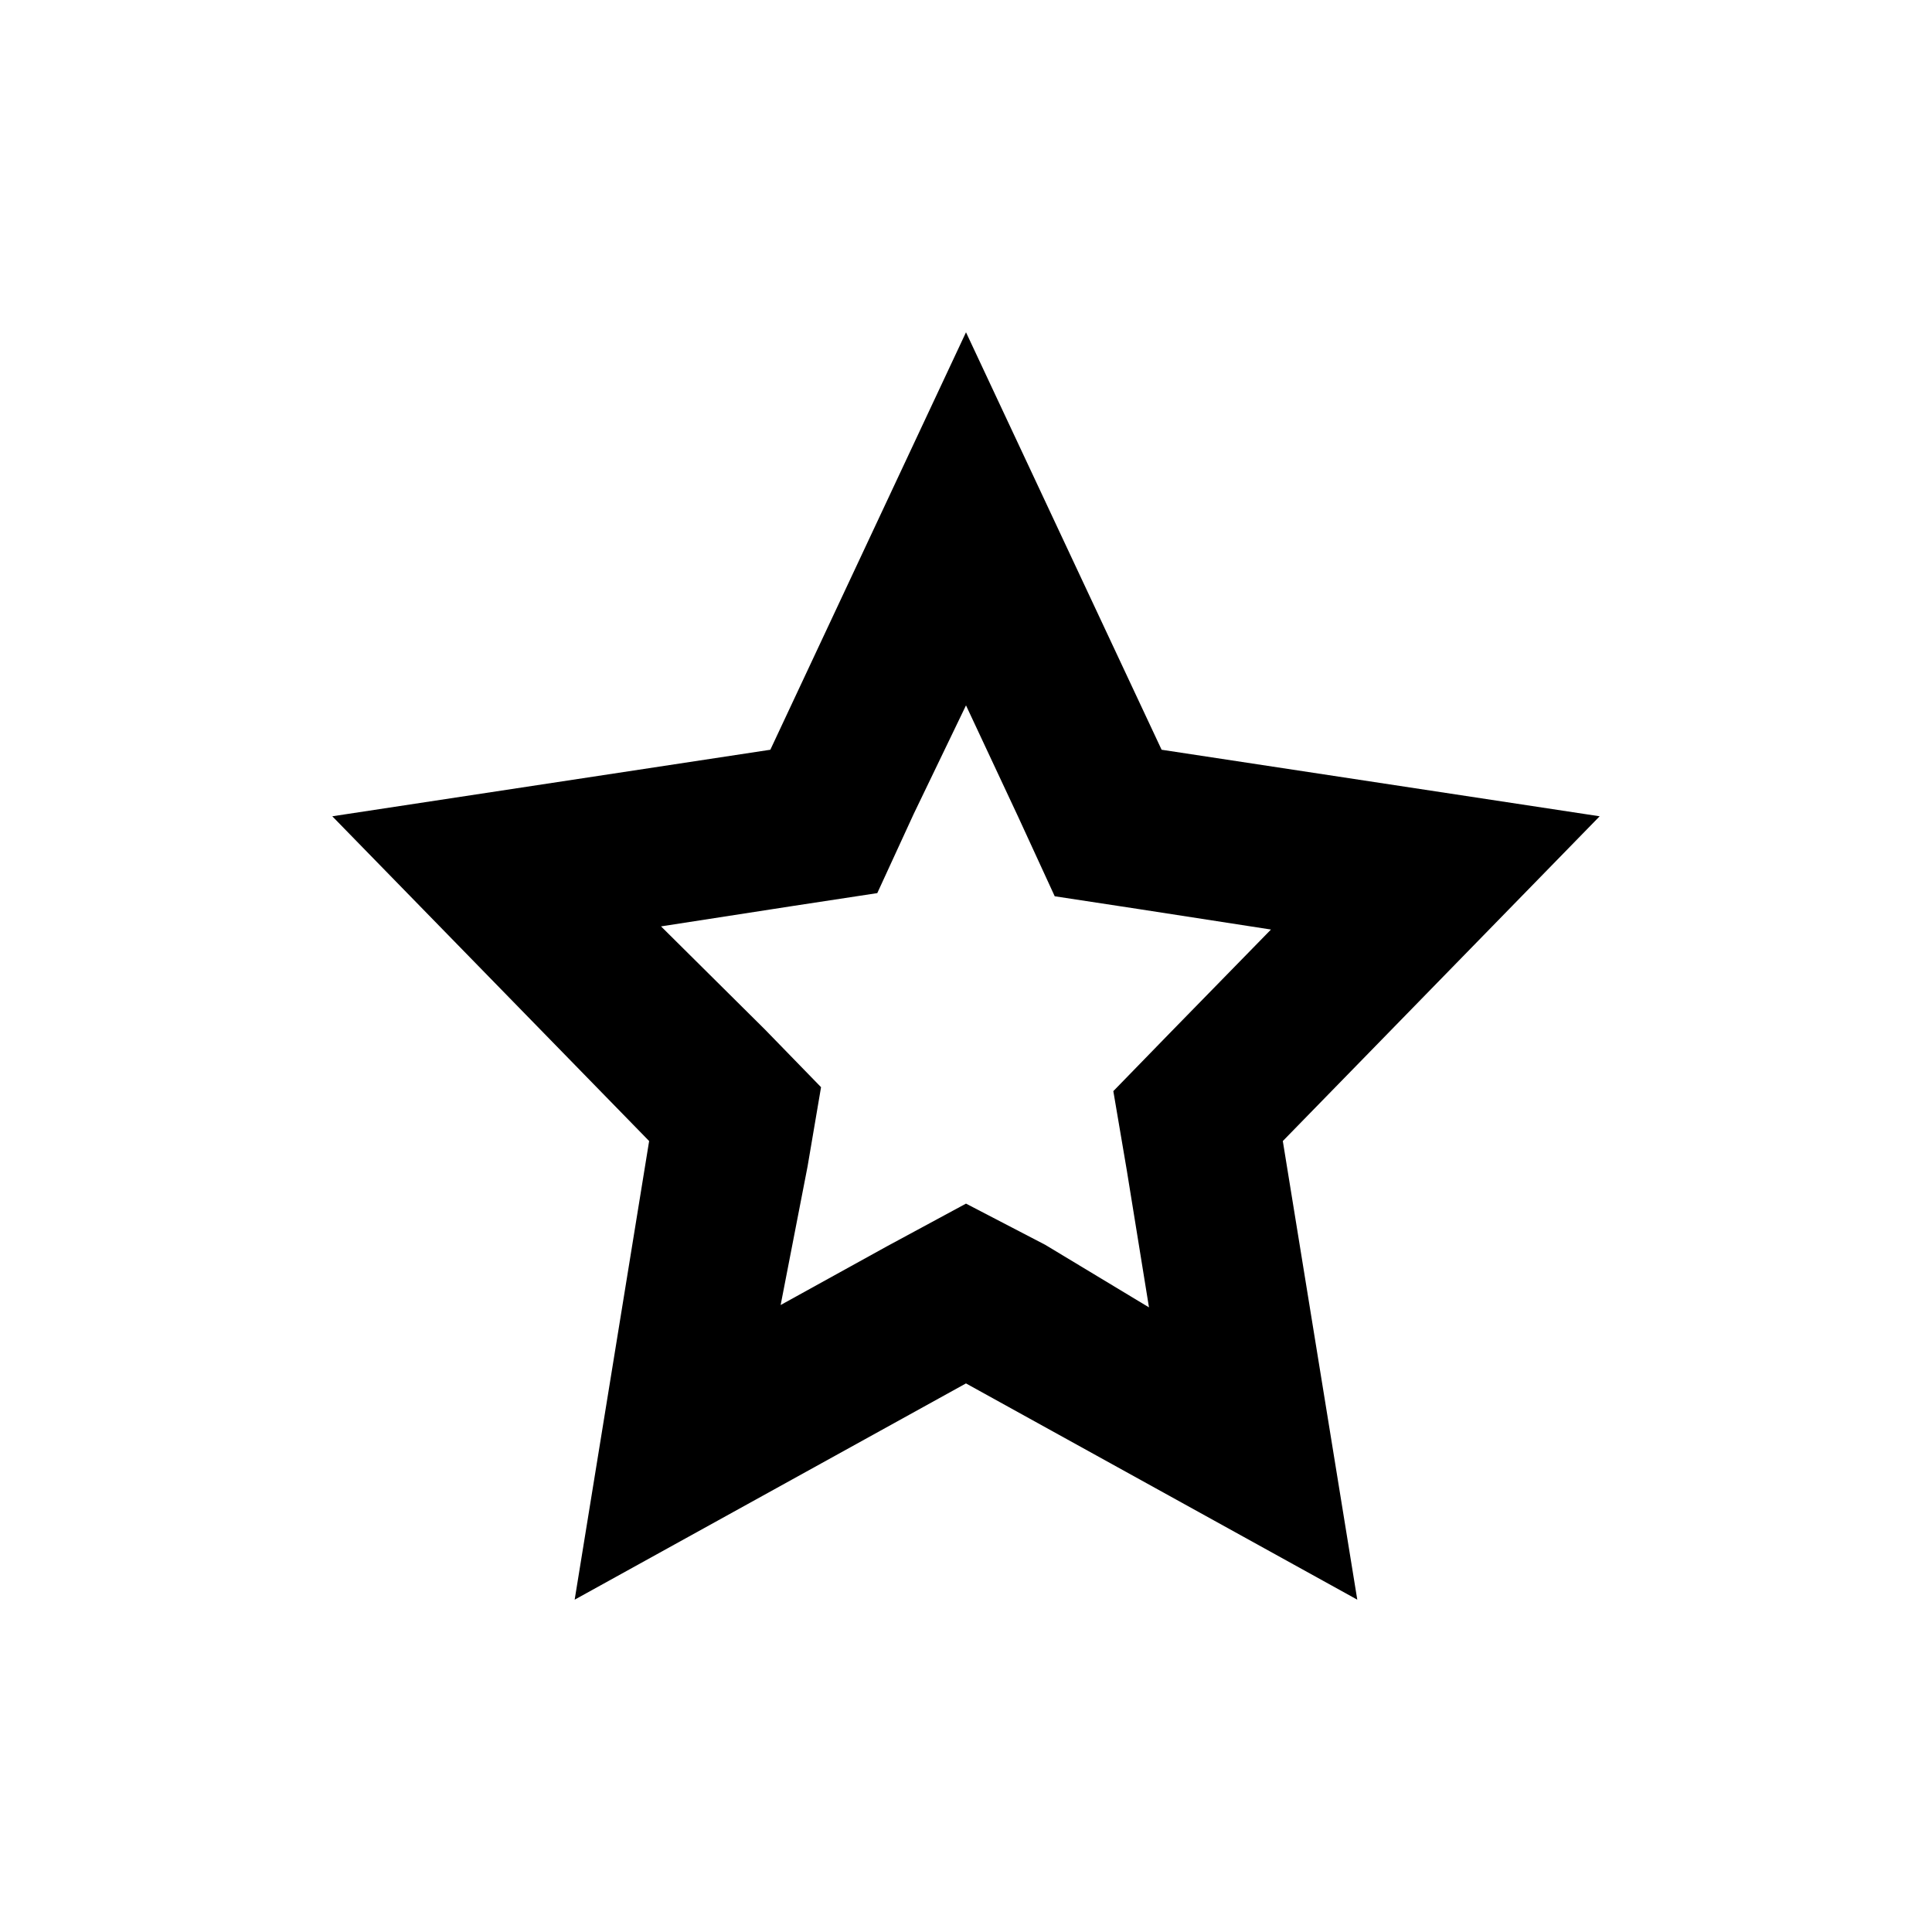 <?xml version="1.0" encoding="UTF-8"?>
<!-- Uploaded to: ICON Repo, www.svgrepo.com, Generator: ICON Repo Mixer Tools -->
<svg fill="#000000" width="800px" height="800px" version="1.1" viewBox="144 144 512 512" xmlns="http://www.w3.org/2000/svg">
 <path d="m400 330.93 13.855 29.598 9.656 20.992 22.043 3.359 35.266 5.457-26.871 27.5-14.906 15.324 3.57 20.992 5.879 36.316-27.5-16.582-20.992-10.914-20.992 11.336-28.129 15.535 7.137-36.738 3.57-20.992-14.906-15.324-27.5-27.289 35.266-5.457 22.043-3.359 9.656-20.992 13.855-28.762m0-98.871-51.852 110.63-116.09 17.633 83.969 86.066-19.734 121.54 103.7-57.309 103.7 57.309-19.734-121.54 83.969-86.066-116.09-17.633z"/>
</svg>
